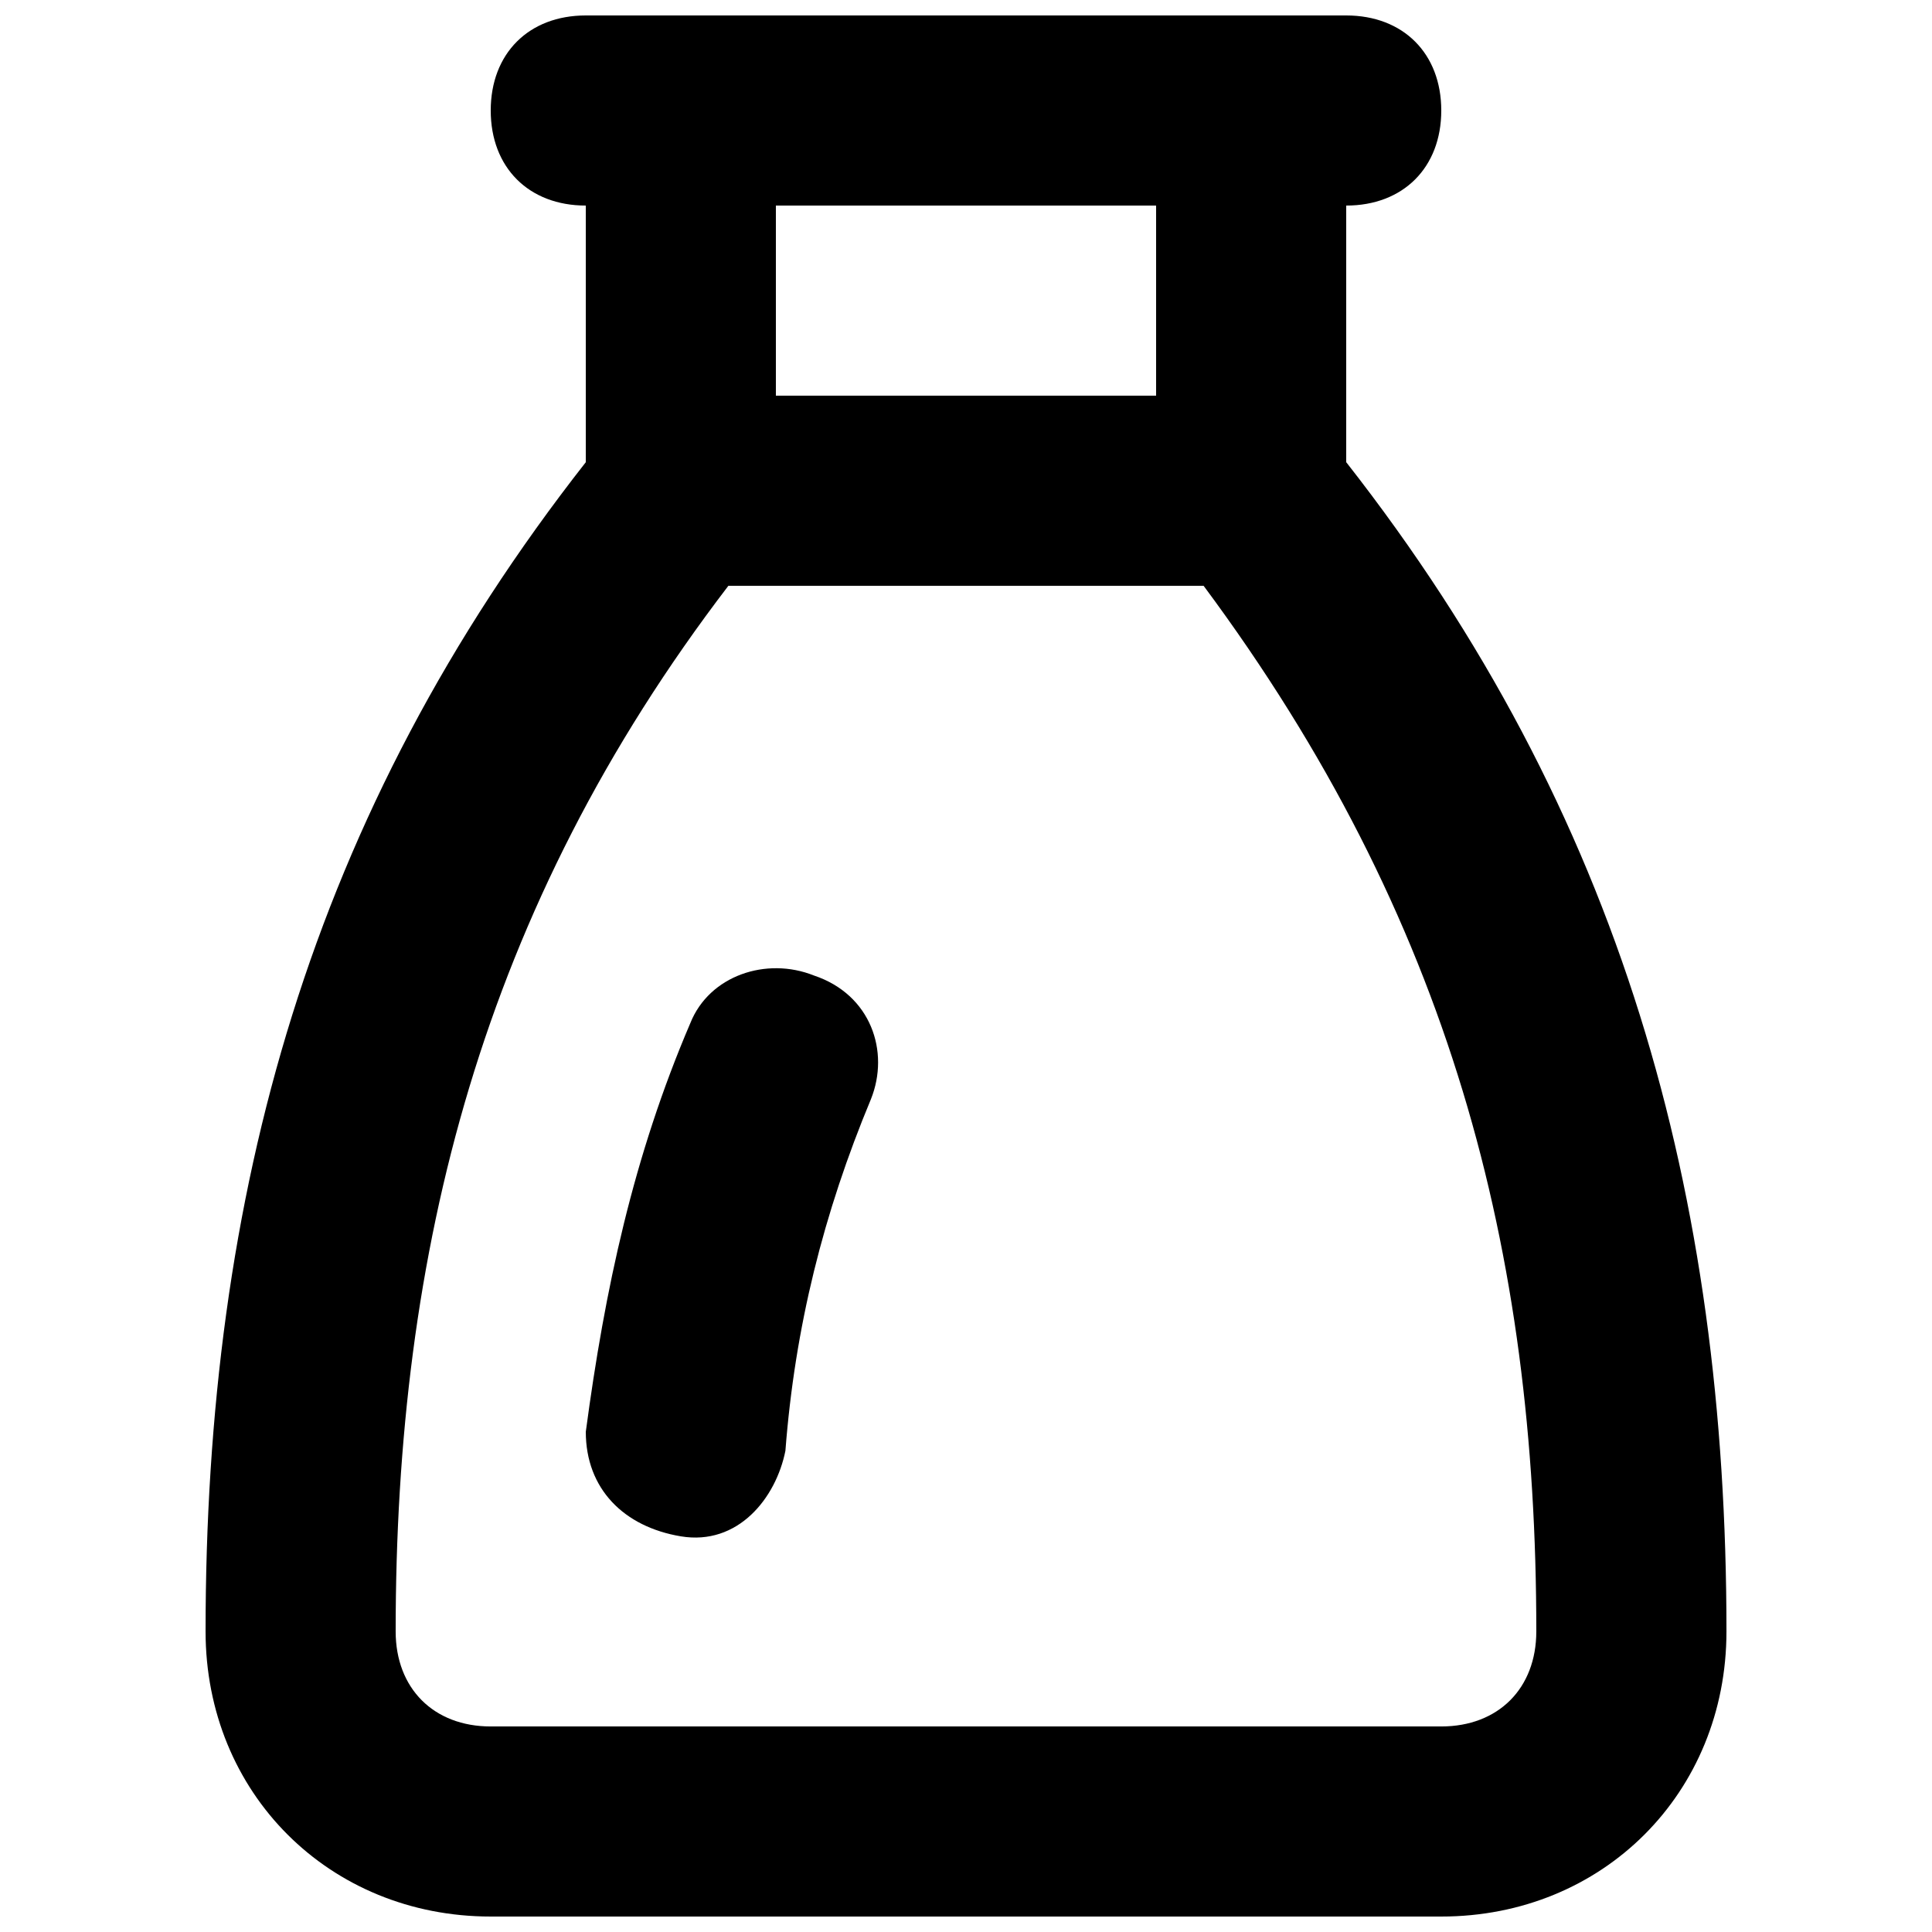 <?xml version="1.0" encoding="UTF-8"?>
<!-- Uploaded to: ICON Repo, www.svgrepo.com, Generator: ICON Repo Mixer Tools -->
<svg width="800px" height="800px" version="1.1" viewBox="144 144 512 512" xmlns="http://www.w3.org/2000/svg">
 <defs>
  <clipPath id="a">
   <path d="m198 148.09h404v503.81h-404z"/>
  </clipPath>
 </defs>
 <g clip-path="url(#a)">
  <path d="m500.76 266.49v-68.012c15.113 0 25.191-10.078 25.191-25.191 0-15.113-10.078-25.191-25.191-25.191h-201.52c-15.117 0-25.191 10.078-25.191 25.191 0 15.113 10.078 25.191 25.191 25.191v68.016c-73.055 93.203-100.76 193.96-100.76 309.84 0 42.824 32.746 75.57 75.57 75.57h251.91c42.824 0 75.57-32.746 75.57-75.57 0-115.88-27.711-216.64-100.76-309.84zm-50.383-68.012v50.383l-100.76-0.004v-50.379zm100.76 377.86c0 15.113-10.078 25.191-25.191 25.191h-251.9c-15.113 0-25.191-10.078-25.191-25.191 0-100.76 22.672-191.45 88.168-277.09h125.95c65.492 88.164 88.164 176.33 88.164 277.09z"/>
 </g>
 <path d="m359.7 402.52c-12.594-5.039-27.711 0-32.746 12.594-15.113 35.266-22.672 70.535-27.711 108.32 0 15.117 10.074 25.191 25.188 27.711s25.191-10.078 27.711-22.672c2.519-32.746 10.078-62.977 22.672-93.203 5.039-12.594 0-27.711-15.113-32.75z"/>
</svg>
